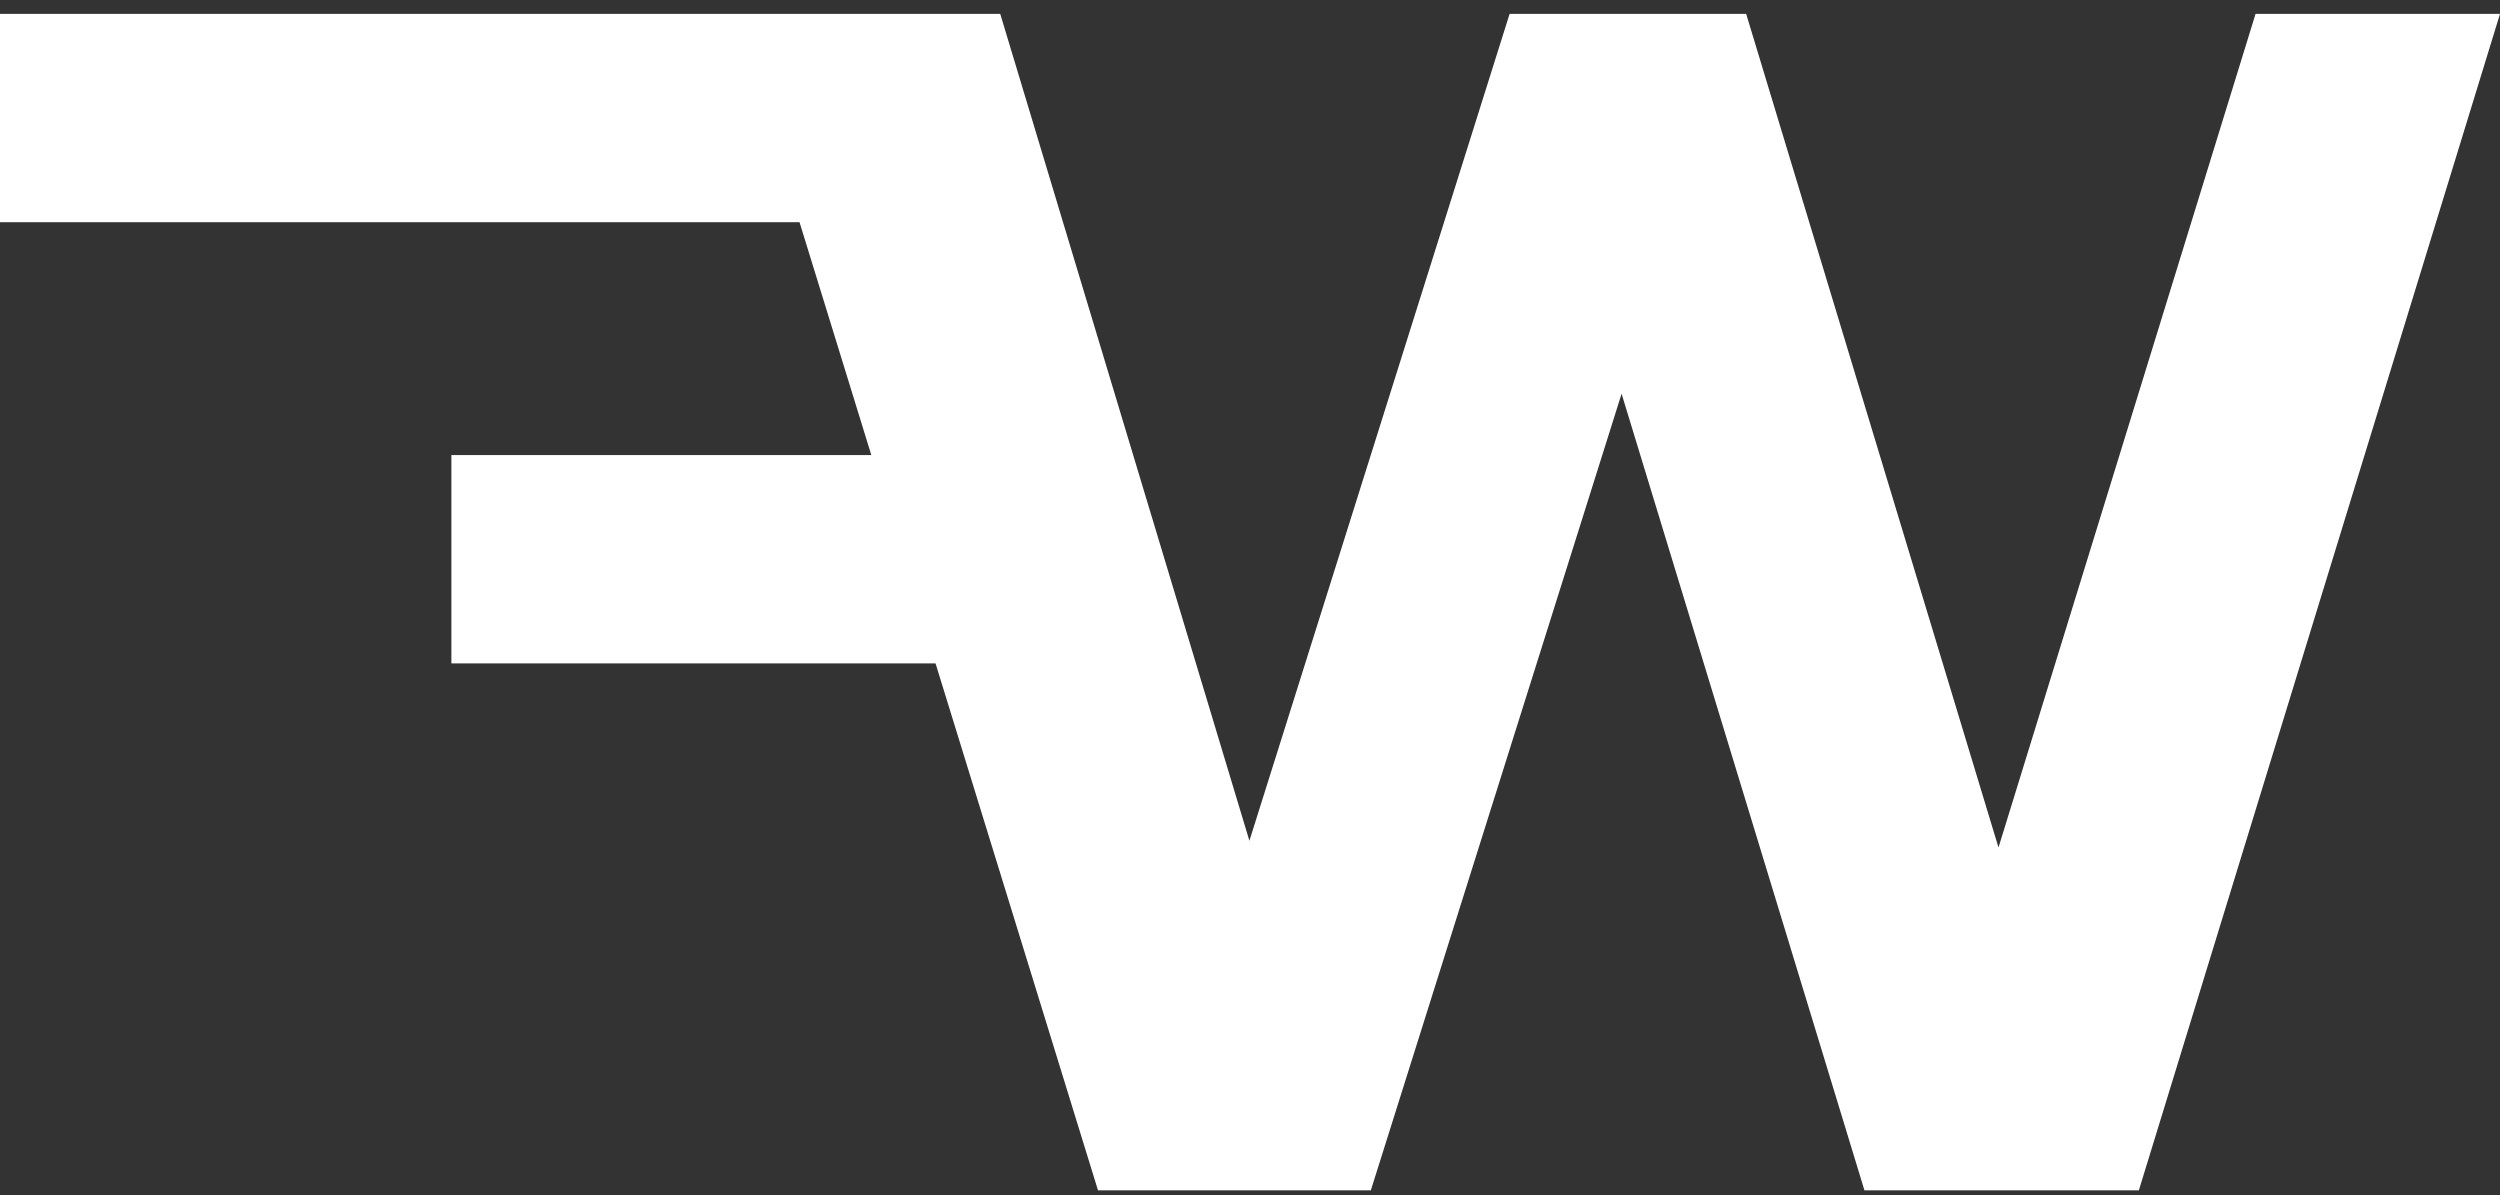 <?xml version="1.0" encoding="UTF-8"?> <svg xmlns="http://www.w3.org/2000/svg" width="159" height="76" viewBox="0 0 159 76" fill="none"><rect x="0" y="0" width="159" height="76" fill="#333333" stroke="none"/><path fill-rule="evenodd" clip-rule="evenodd" d="M0 0.883H46.765H56.117H63.615L79.462 53.473L96.011 0.883H111.056L127.104 53.901L143.453 0.883H159L136.031 75.706H118.579L103.133 25.04L87.185 75.706H69.833L59.5 42.191H28.708V28.941H55.415L50.85 14.133H0V0.883Z" fill="white"></path></svg> 